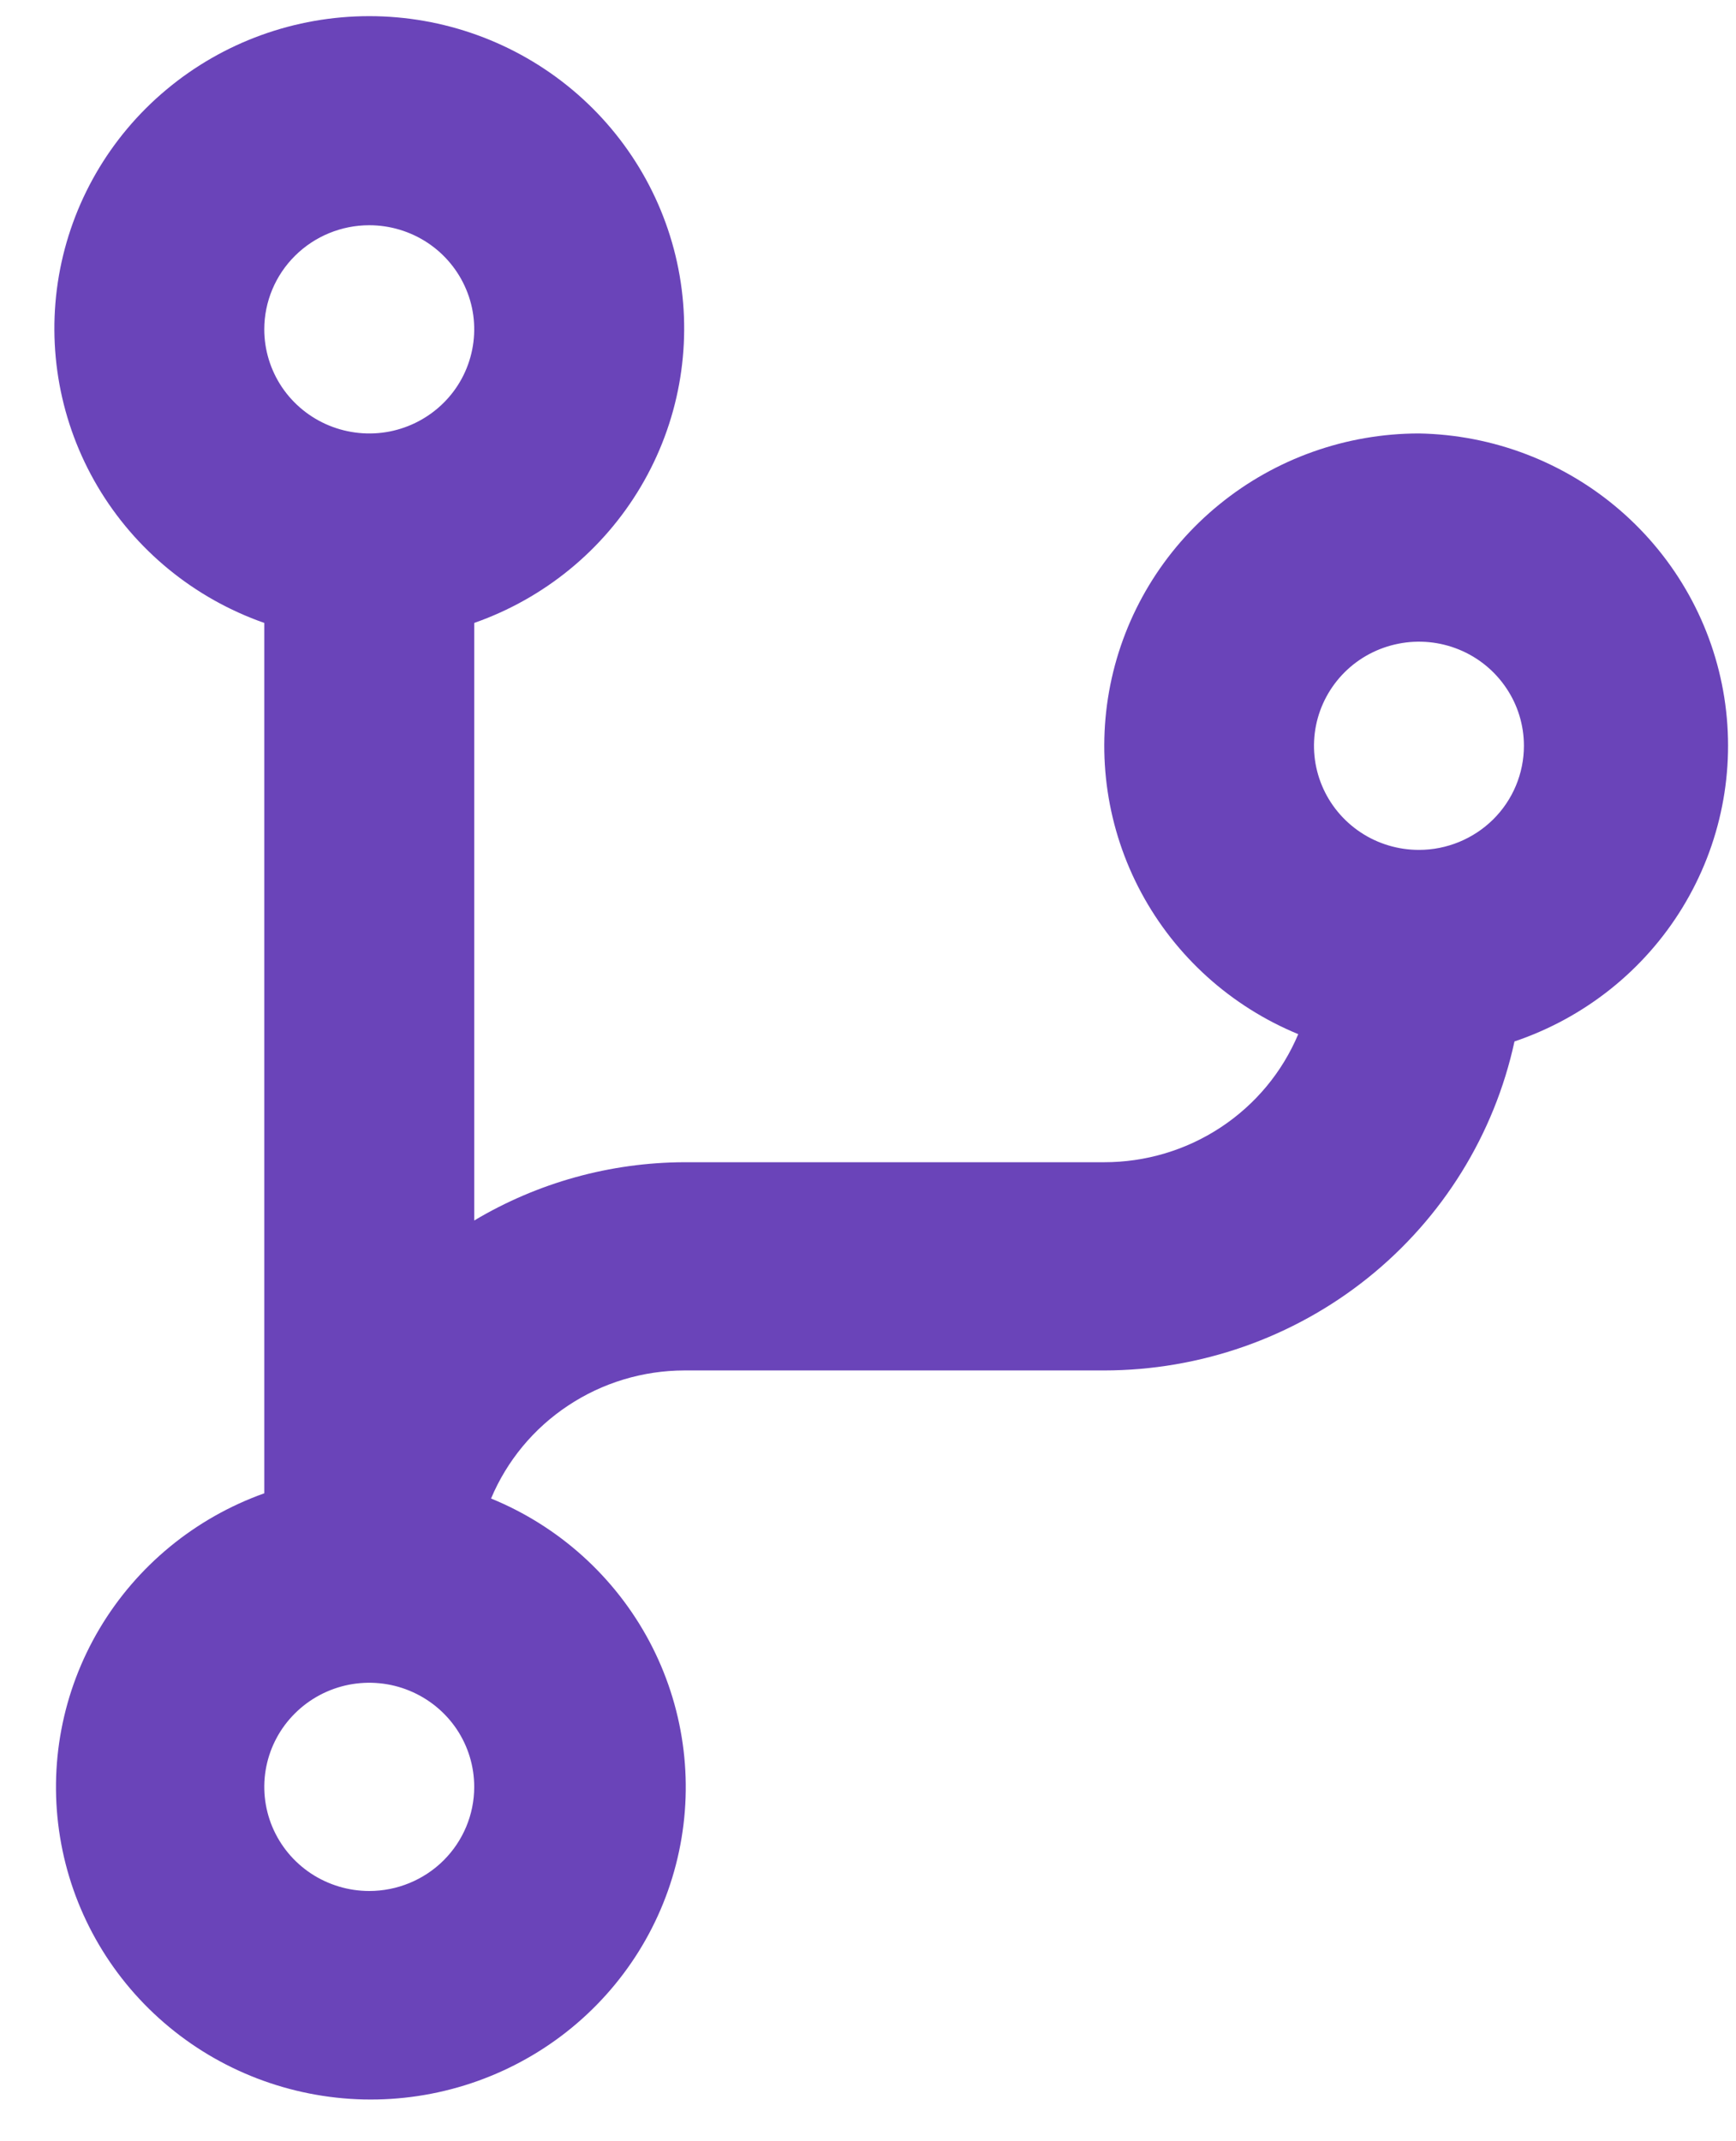 <svg width="30" height="37" viewBox="0 0 30 37" fill="none" xmlns="http://www.w3.org/2000/svg">
<path d="M24.521 7.49C23.263 7.491 22.044 7.924 21.072 8.716C20.099 9.507 19.434 10.609 19.188 11.832C18.942 13.056 19.131 14.326 19.723 15.427C20.315 16.528 21.273 17.391 22.435 17.87C22.159 18.527 21.693 19.087 21.095 19.481C20.498 19.875 19.796 20.084 19.079 20.083H11.823C10.544 20.088 9.291 20.436 8.195 21.09V10.764C9.406 10.34 10.426 9.505 11.075 8.407C11.725 7.309 11.962 6.018 11.745 4.763C11.528 3.509 10.87 2.37 9.889 1.55C8.907 0.729 7.665 0.279 6.381 0.279C5.098 0.279 3.855 0.729 2.874 1.55C1.892 2.37 1.235 3.509 1.018 4.763C0.801 6.018 1.038 7.309 1.687 8.407C2.337 9.505 3.357 10.34 4.567 10.764V25.804C3.372 26.23 2.365 27.058 1.72 28.143C1.075 29.229 0.834 30.504 1.038 31.747C1.241 32.991 1.877 34.125 2.835 34.952C3.793 35.78 5.013 36.248 6.283 36.278C7.553 36.307 8.793 35.894 9.789 35.112C10.785 34.329 11.473 33.226 11.734 31.993C11.996 30.76 11.814 29.475 11.221 28.361C10.627 27.247 9.66 26.374 8.486 25.894C8.761 25.24 9.224 24.681 9.818 24.288C10.411 23.894 11.109 23.683 11.823 23.681H19.079C20.739 23.68 22.348 23.116 23.638 22.082C24.929 21.047 25.823 19.605 26.172 17.996C27.384 17.587 28.413 16.768 29.076 15.681C29.74 14.594 29.995 13.31 29.798 12.055C29.601 10.8 28.963 9.654 27.998 8.819C27.033 7.984 25.802 7.513 24.521 7.49ZM6.381 3.892C6.74 3.892 7.091 3.998 7.389 4.195C7.687 4.393 7.92 4.674 8.057 5.003C8.195 5.331 8.23 5.693 8.16 6.042C8.09 6.391 7.918 6.712 7.664 6.963C7.41 7.215 7.087 7.386 6.735 7.456C6.383 7.525 6.019 7.489 5.687 7.353C5.356 7.217 5.072 6.986 4.873 6.691C4.674 6.395 4.567 6.047 4.567 5.691C4.567 5.214 4.759 4.756 5.099 4.419C5.439 4.082 5.9 3.892 6.381 3.892ZM6.381 32.676C6.023 32.676 5.672 32.57 5.374 32.373C5.075 32.175 4.843 31.894 4.705 31.565C4.568 31.236 4.532 30.875 4.602 30.526C4.672 30.177 4.845 29.856 5.099 29.605C5.352 29.353 5.676 29.182 6.027 29.112C6.379 29.043 6.744 29.078 7.076 29.215C7.407 29.351 7.69 29.581 7.89 29.877C8.089 30.173 8.195 30.521 8.195 30.877C8.195 31.354 8.004 31.811 7.664 32.149C7.324 32.486 6.862 32.676 6.381 32.676ZM24.521 14.686C24.162 14.686 23.811 14.581 23.513 14.383C23.215 14.185 22.982 13.904 22.845 13.575C22.708 13.247 22.672 12.885 22.742 12.536C22.812 12.187 22.985 11.867 23.238 11.615C23.492 11.363 23.815 11.192 24.167 11.123C24.519 11.053 24.884 11.089 25.215 11.225C25.547 11.361 25.83 11.592 26.029 11.888C26.229 12.183 26.335 12.531 26.335 12.887C26.335 13.364 26.144 13.822 25.804 14.159C25.463 14.496 25.002 14.686 24.521 14.686Z" fill="#6A44B9"/>
</svg>
